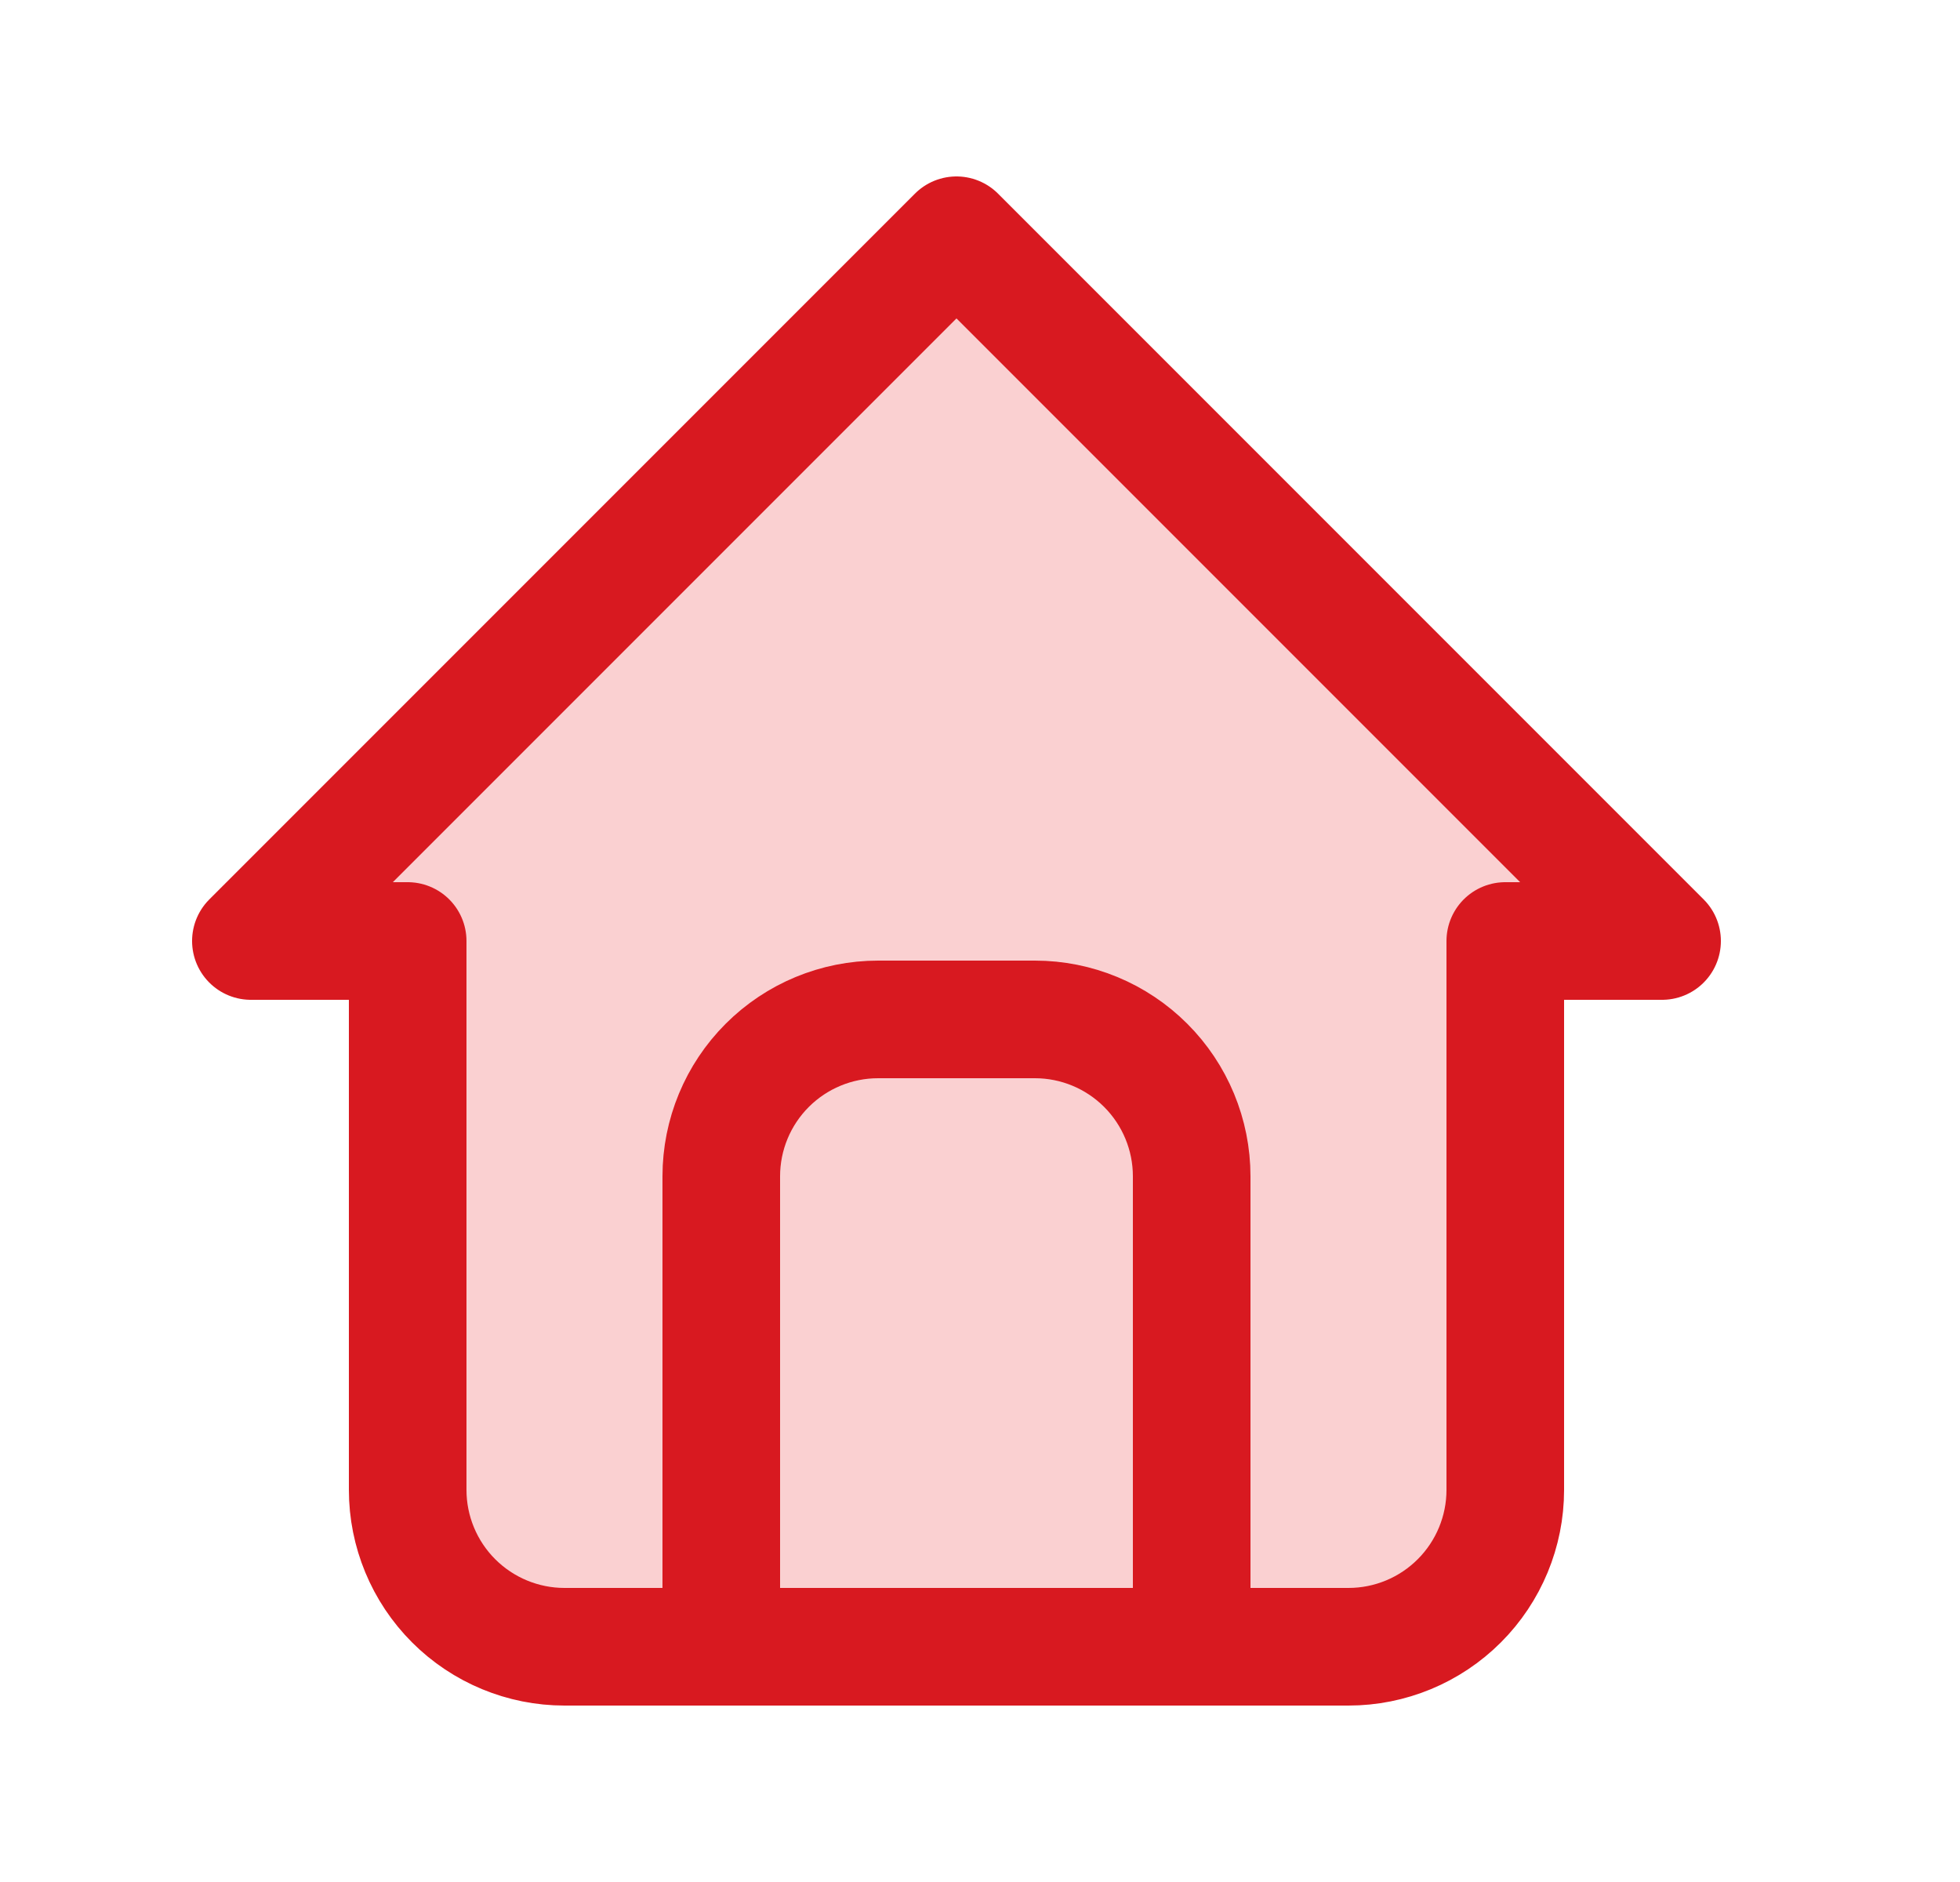 <svg width="25" height="24" viewBox="0 0 25 24" fill="none" xmlns="http://www.w3.org/2000/svg">
<path d="M5.2 12H3.2L12.2 3L21.2 12H19.2" fill="#FAD0D1"/>
<path d="M5.2 12V19C5.2 19.53 5.411 20.039 5.786 20.414C6.161 20.789 6.67 21 7.2 21H17.2C17.731 21 18.239 20.789 18.614 20.414C18.989 20.039 19.2 19.53 19.2 19V12" fill="#FAD0D1"/>
<path d="M9.2 21V15C9.2 14.47 9.411 13.961 9.786 13.586C10.161 13.211 10.67 13 11.2 13H13.2C13.731 13 14.239 13.211 14.614 13.586C14.989 13.961 15.2 14.47 15.2 15V21" fill="#FAD0D1"/>
<path d="M9.2 21V15C9.2 14.47 9.411 13.961 9.786 13.586C10.161 13.211 10.67 13 11.2 13H13.2C13.731 13 14.239 13.211 14.614 13.586C14.989 13.961 15.2 14.47 15.2 15V21M5.2 12H3.2L12.2 3L21.2 12H19.2V19C19.2 19.53 18.989 20.039 18.614 20.414C18.239 20.789 17.731 21 17.2 21H7.2C6.67 21 6.161 20.789 5.786 20.414C5.411 20.039 5.2 19.53 5.2 19V12Z" stroke="#D81920" stroke-width="1.5" stroke-linecap="round" stroke-linejoin="round"/>
</svg>

